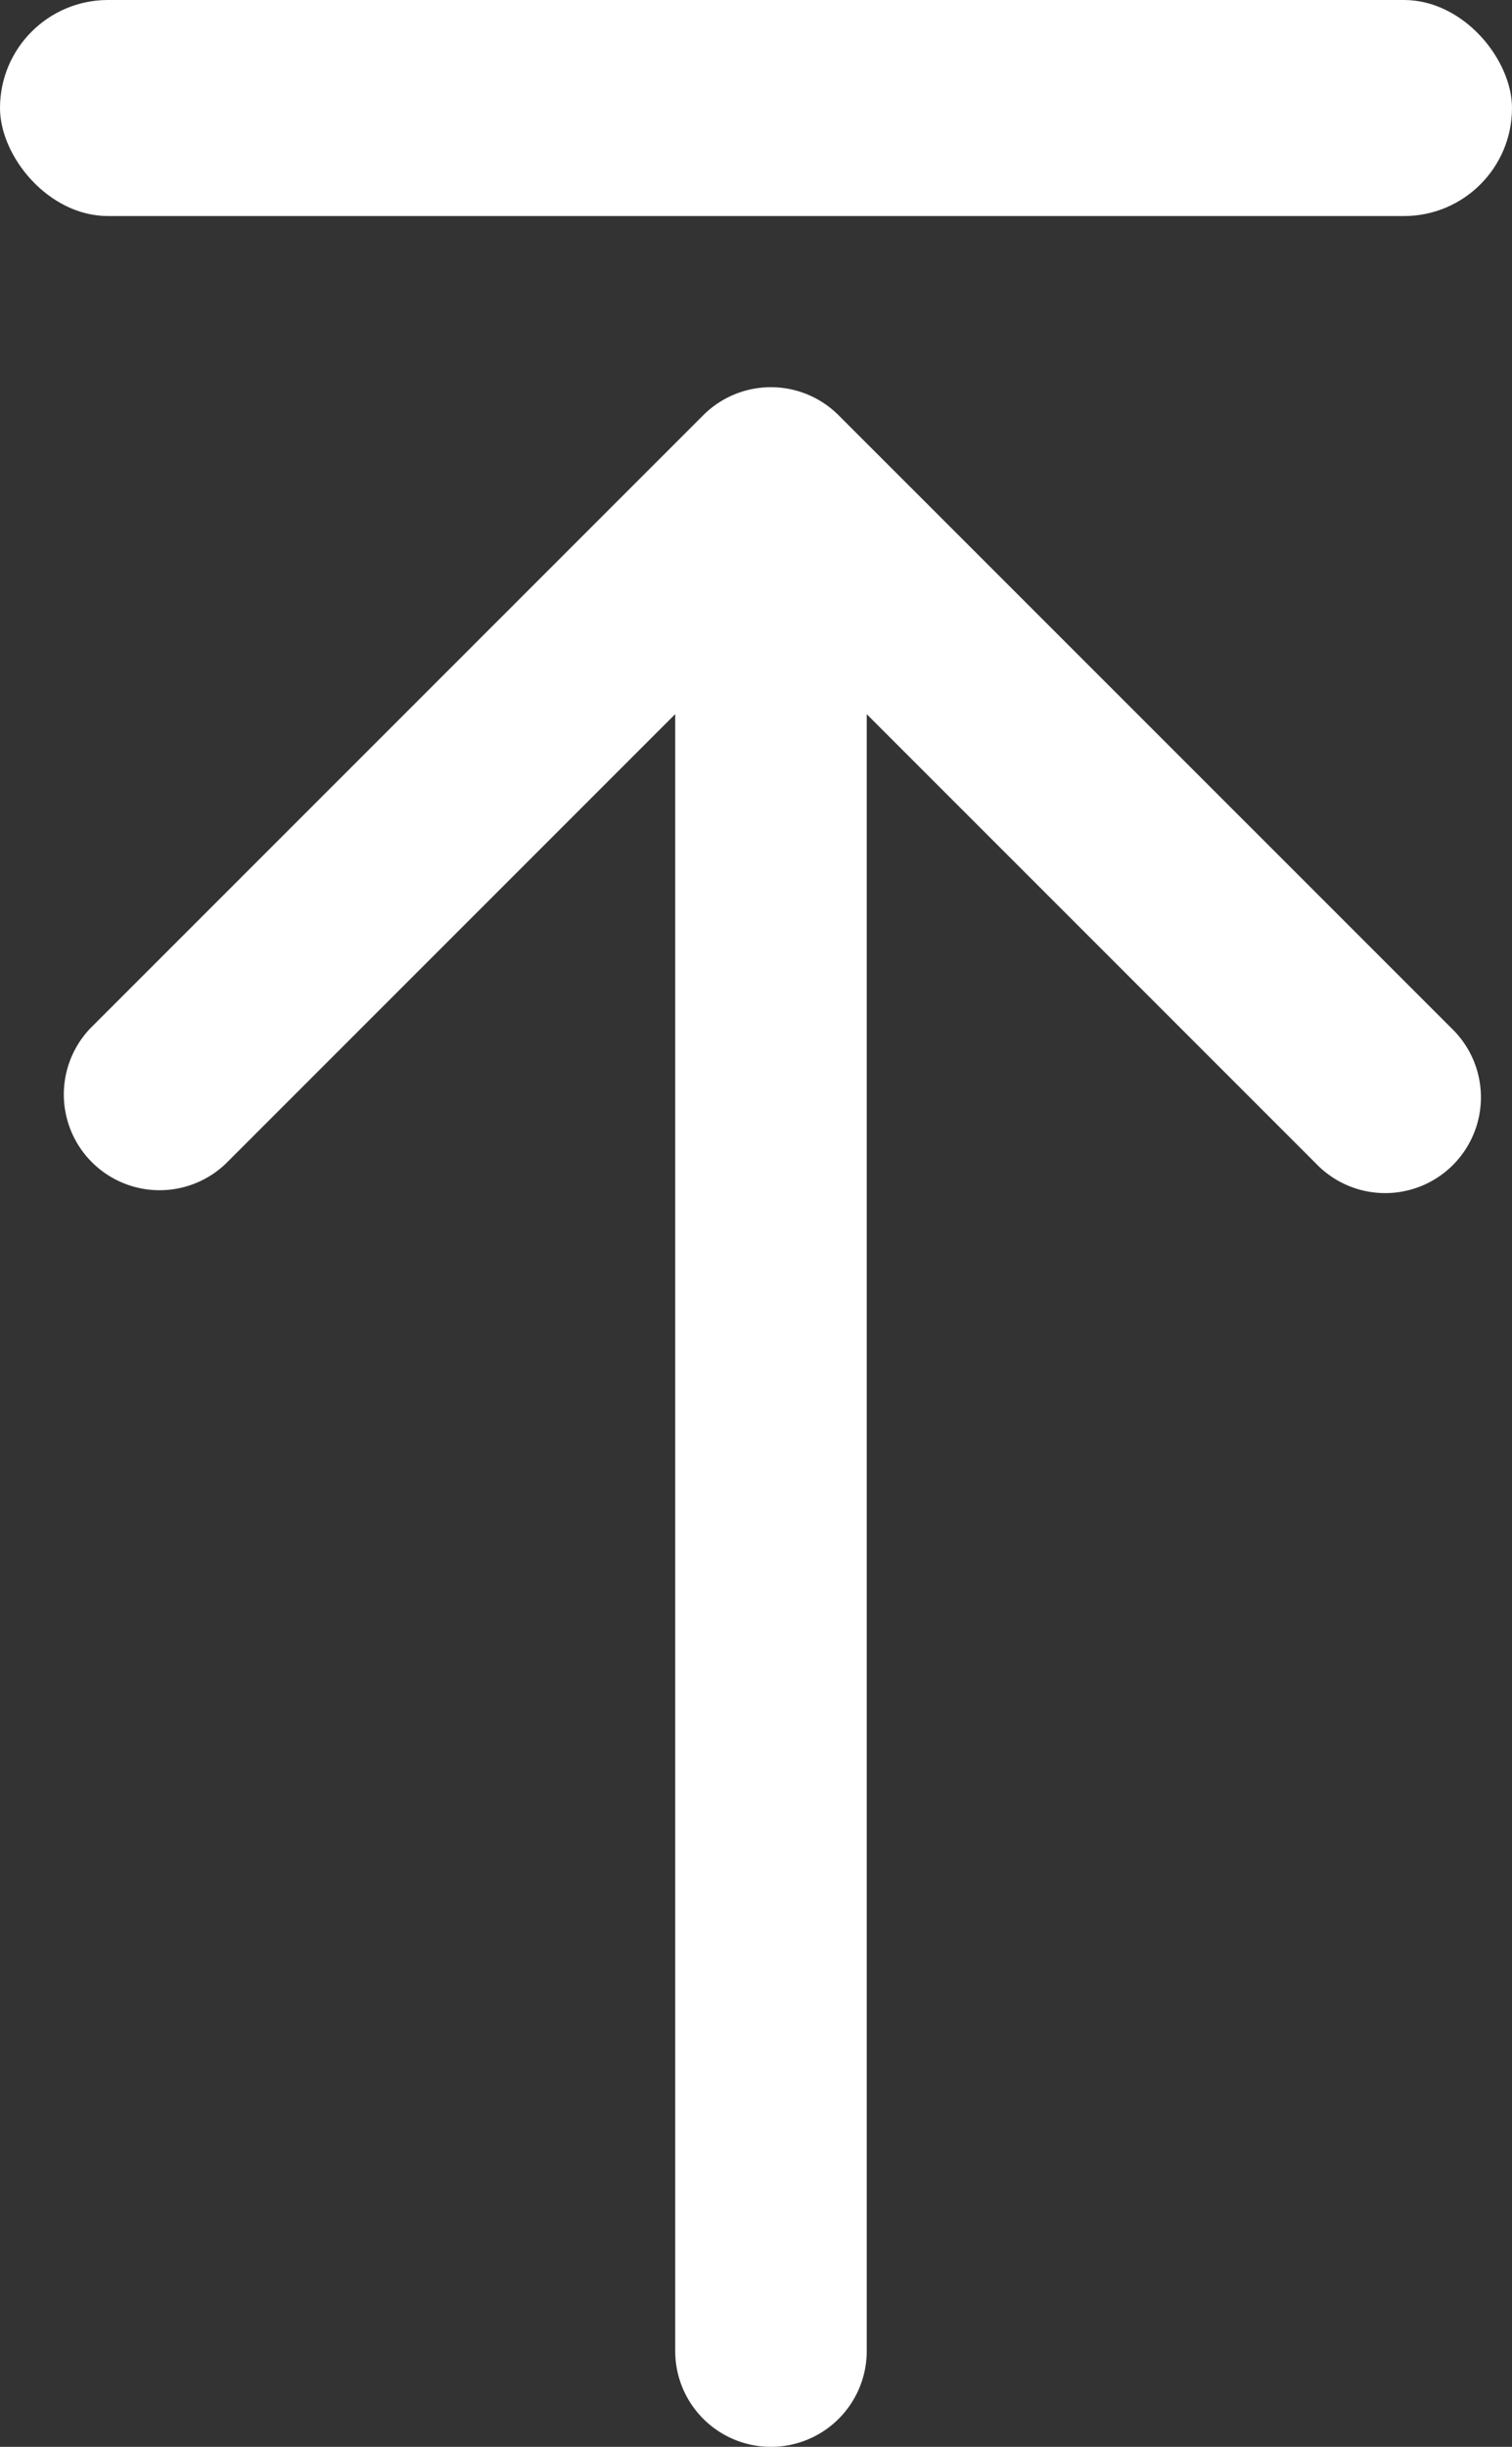 <svg xmlns="http://www.w3.org/2000/svg" width="21" height="33.976" viewBox="0 0 21 33.976">
  <rect x="0" y="0" width="21" height="33.976" fill="#333333" stroke="none"/>
  <g id="Page-1" transform="translate(52.991 -37.826)">
    <g id="_010---Directional-Traffic-Arrow" data-name="010---Directional-Traffic-Arrow" transform="translate(-52.991 37.998)">
      <rect id="矩形_385" data-name="矩形 385" width="21" height="3" rx="1.5" transform="translate(0 -0.172)" fill="#fff"/>
      <path id="arrow" d="M28.21,8.9,19.7.39A1.33,1.33,0,0,0,17.819,2.27l6.241,6.241H1.33a1.33,1.33,0,1,0,0,2.66H24.059l-6.241,6.241a1.33,1.33,0,1,0,1.881,1.88L28.21,10.78A1.329,1.329,0,0,0,28.21,8.9Z" transform="translate(0.867 33.804) rotate(-90)" fill="#fff"/>
    </g>
  </g>
</svg>
